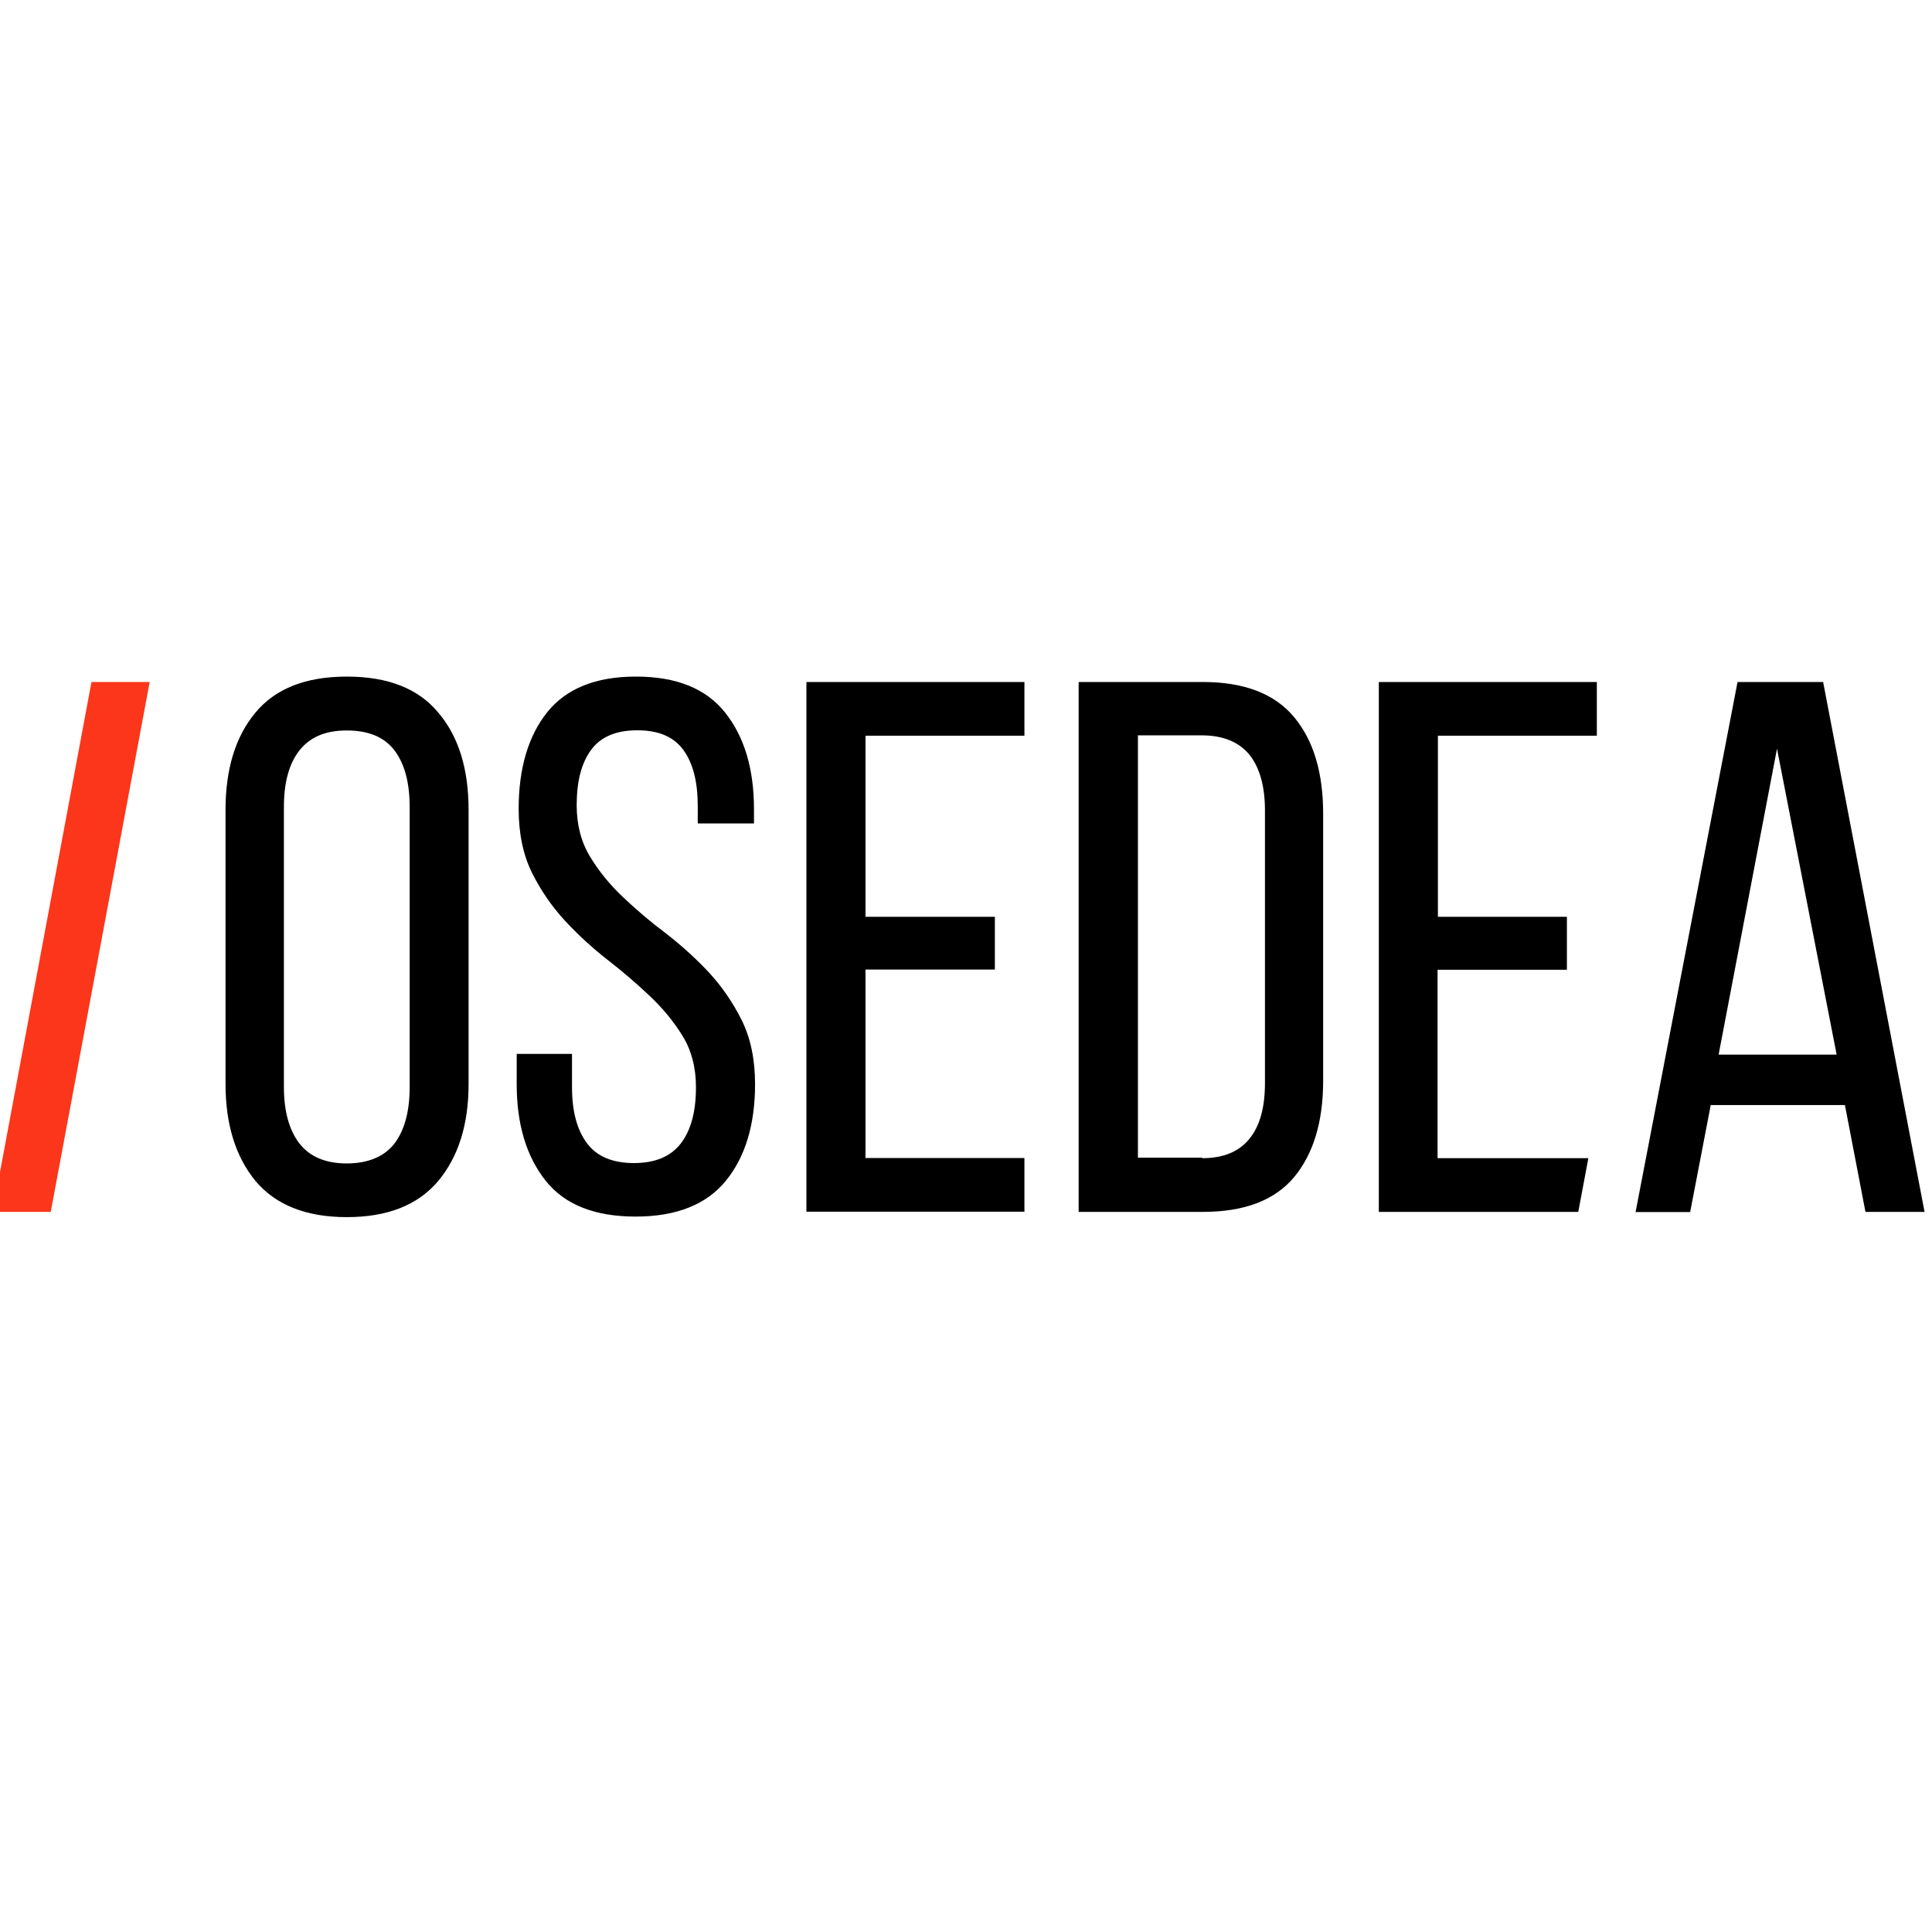 <?xml version="1.0" encoding="UTF-8"?>
<svg xmlns="http://www.w3.org/2000/svg" width="100" height="100" viewBox="0 0 100 100" fill="none">
  <g clip-path="url(#clip0_8874_11532)">
    <g clip-path="url(#clip1_8874_11532)">
      <path d="M11.673 41.922C11.673 39.814 12.186 38.126 13.221 36.886C14.247 35.645 15.823 35.02 17.95 35.02C20.076 35.02 21.652 35.636 22.687 36.886C23.741 38.126 24.254 39.805 24.254 41.922V56.106C24.254 58.195 23.732 59.864 22.687 61.123C21.633 62.373 20.067 62.998 17.95 62.998C15.833 62.998 14.266 62.364 13.221 61.123C12.196 59.874 11.673 58.195 11.673 56.106V41.922ZM14.695 56.265C14.695 57.514 14.965 58.493 15.497 59.184C16.038 59.874 16.849 60.219 17.95 60.219C19.05 60.219 19.899 59.864 20.421 59.184C20.943 58.493 21.204 57.514 21.204 56.265V41.763C21.204 40.513 20.943 39.534 20.421 38.844C19.899 38.154 19.078 37.809 17.95 37.809C16.821 37.809 16.038 38.163 15.497 38.844C14.956 39.534 14.695 40.513 14.695 41.763V56.265ZM32.917 35.02C35.006 35.02 36.545 35.636 37.534 36.886C38.522 38.126 39.026 39.795 39.026 41.875V42.621H36.116V41.726C36.116 40.476 35.874 39.506 35.37 38.816C34.867 38.126 34.074 37.8 32.983 37.8C31.892 37.8 31.09 38.135 30.595 38.816C30.092 39.497 29.849 40.448 29.849 41.679C29.849 42.696 30.082 43.581 30.539 44.337C30.996 45.092 31.565 45.792 32.246 46.435C32.927 47.079 33.654 47.703 34.465 48.31C35.258 48.925 36.004 49.597 36.685 50.324C37.366 51.061 37.935 51.891 38.392 52.805C38.849 53.728 39.082 54.838 39.082 56.115C39.082 58.204 38.578 59.874 37.58 61.105C36.573 62.345 35.016 62.97 32.899 62.97C30.782 62.97 29.224 62.354 28.236 61.105C27.247 59.855 26.744 58.195 26.744 56.115V54.549H29.607V56.274C29.607 57.523 29.868 58.493 30.39 59.184C30.912 59.874 31.724 60.2 32.815 60.2C33.906 60.2 34.717 59.864 35.239 59.184C35.762 58.503 36.023 57.542 36.023 56.274C36.023 55.257 35.79 54.371 35.333 53.625C34.876 52.879 34.307 52.189 33.626 51.546C32.945 50.902 32.218 50.277 31.435 49.671C30.651 49.056 29.915 48.384 29.243 47.657C28.562 46.92 27.993 46.09 27.536 45.176C27.079 44.253 26.846 43.143 26.846 41.866C26.846 39.758 27.35 38.07 28.338 36.848C29.308 35.645 30.838 35.02 32.899 35.02H32.908H32.917ZM51.494 47.442V50.184H44.798V59.939H53.024V62.718H41.74V35.3H53.024V38.079H44.798V47.452H51.494V47.442ZM62.256 35.3C64.401 35.3 65.977 35.907 66.984 37.119C67.992 38.331 68.486 40.001 68.486 42.108V55.947C68.486 58.055 67.982 59.724 66.984 60.927C65.977 62.13 64.41 62.727 62.256 62.727H55.831V35.3H62.256ZM62.219 59.948C63.319 59.948 64.131 59.612 64.672 58.941C65.213 58.279 65.474 57.318 65.474 56.059V41.95C65.474 40.7 65.203 39.73 64.672 39.068C64.131 38.406 63.31 38.061 62.191 38.061H58.899V59.92H62.228V59.939L62.219 59.948ZM81.103 47.452V50.194H74.408V59.948H82.213L81.691 62.727H71.368V35.3H82.652V38.079H74.426V47.452H81.122H81.113H81.103ZM88.546 57.206L87.482 62.737H84.657L89.935 35.3H94.365L99.615 62.727H96.556L95.493 57.197H88.555L88.546 57.206ZM88.947 54.586H95.064L91.977 38.751L88.956 54.586H88.947Z" fill="black"></path>
      <path fill-rule="evenodd" clip-rule="evenodd" d="M4.735 35.3H7.747L2.627 62.727H-0.385L4.735 35.3Z" fill="#FC361A"></path>
    </g>
  </g>
  <defs>
    <clipPath id="clip0_8874_11532">
      <rect width="100" height="100" fill="white"></rect>
    </clipPath>
    <clipPath id="clip1_8874_11532">
      <rect width="100" height="27.987" fill="white" transform="translate(-0.385 35.012)"></rect>
    </clipPath>
  </defs>
</svg>
